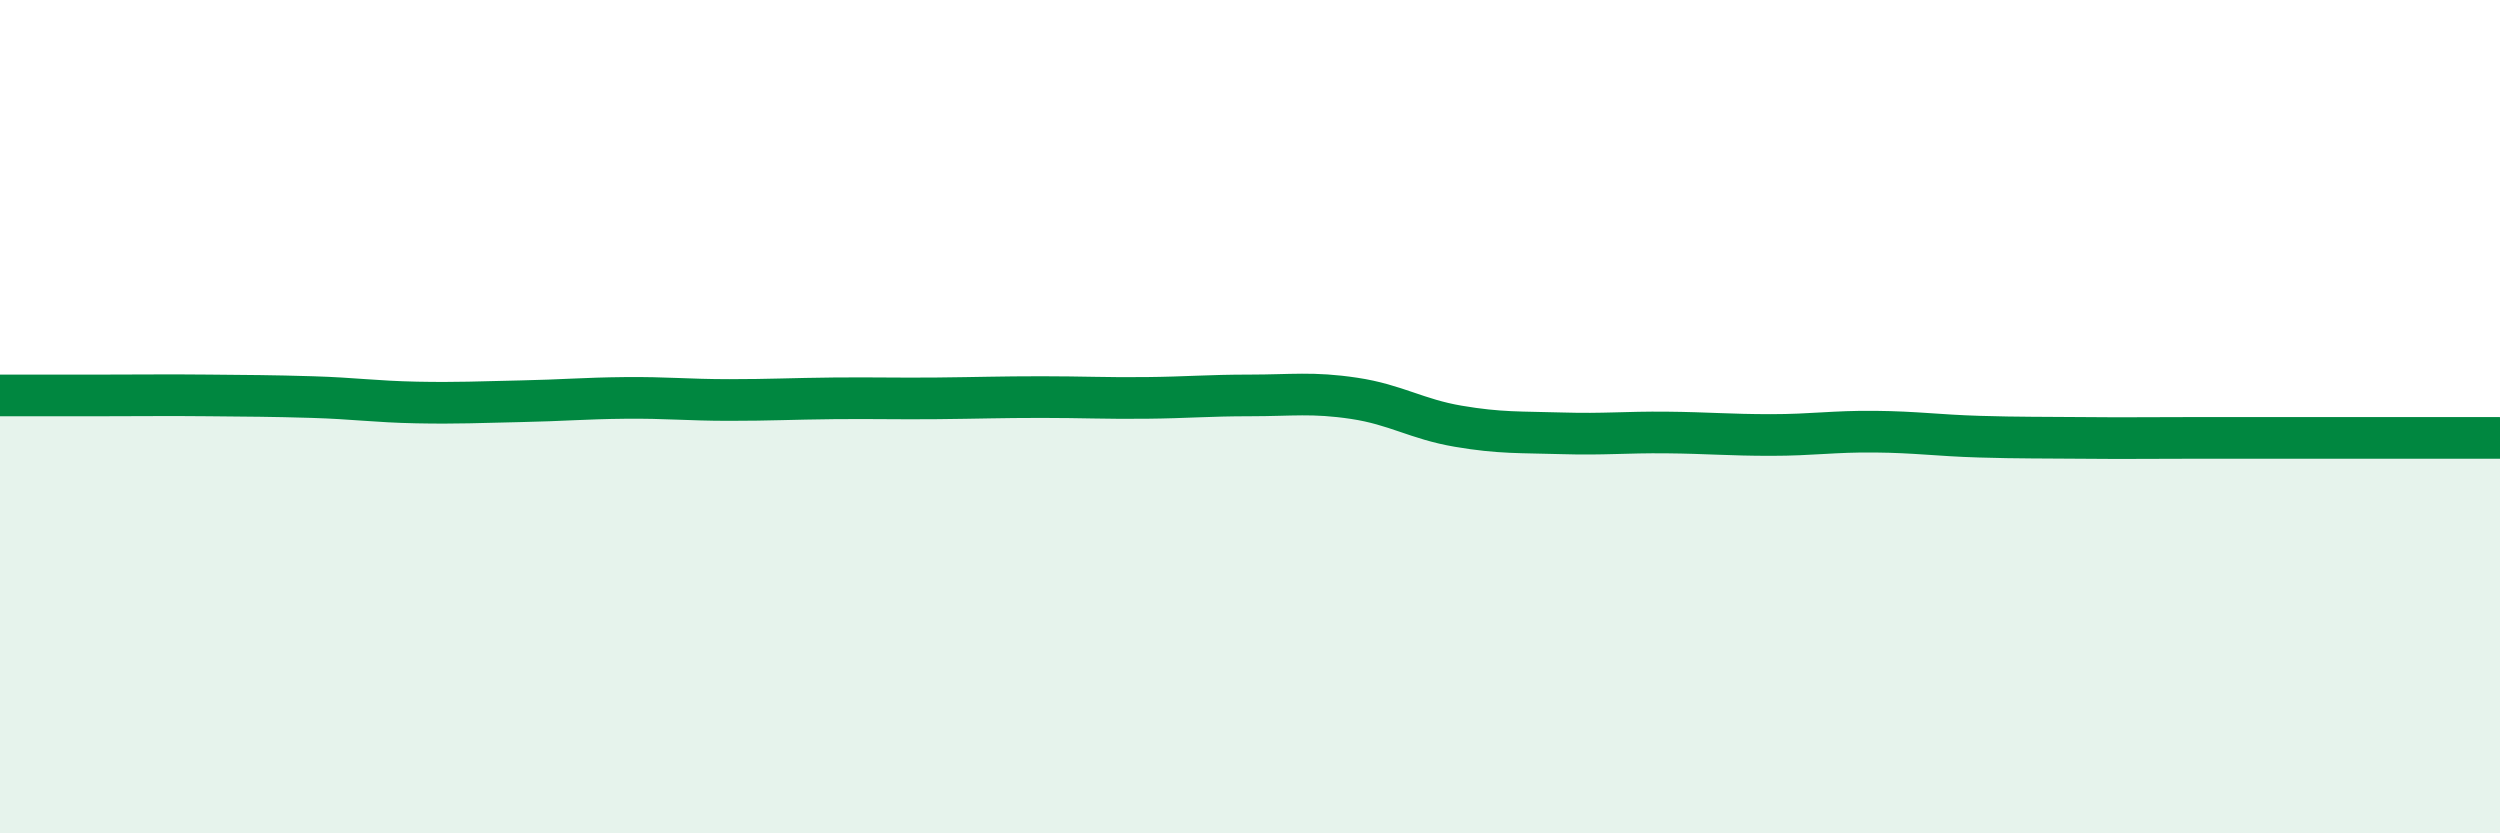 
    <svg width="60" height="20" viewBox="0 0 60 20" xmlns="http://www.w3.org/2000/svg">
      <path
        d="M 0,9.49 C 0.5,9.49 1.5,9.49 2.5,9.49 C 3.5,9.49 4,9.48 5,9.49 C 6,9.5 6.5,9.5 7.5,9.53 C 8.5,9.56 9,9.64 10,9.66 C 11,9.68 11.5,9.65 12.5,9.63 C 13.5,9.61 14,9.56 15,9.55 C 16,9.54 16.5,9.6 17.5,9.6 C 18.5,9.6 19,9.57 20,9.56 C 21,9.55 21.5,9.57 22.5,9.56 C 23.5,9.55 24,9.53 25,9.53 C 26,9.53 26.5,9.56 27.5,9.55 C 28.5,9.54 29,9.49 30,9.49 C 31,9.49 31.5,9.41 32.5,9.56 C 33.5,9.71 34,10.06 35,10.23 C 36,10.4 36.5,10.37 37.5,10.4 C 38.5,10.43 39,10.37 40,10.38 C 41,10.39 41.5,10.44 42.5,10.44 C 43.5,10.44 44,10.35 45,10.36 C 46,10.37 46.5,10.45 47.5,10.48 C 48.5,10.51 49,10.5 50,10.51 C 51,10.52 51.5,10.51 52.5,10.51 C 53.5,10.51 54,10.51 55,10.51 C 56,10.51 56.5,10.51 57.5,10.51 C 58.5,10.51 59.5,10.51 60,10.51L60 20L0 20Z"
        fill="#008740"
        opacity="0.1"
        stroke-linecap="round"
        stroke-linejoin="round"
      />
      <path
        d="M 0,9.49 C 0.5,9.49 1.5,9.49 2.5,9.49 C 3.5,9.49 4,9.48 5,9.49 C 6,9.5 6.5,9.5 7.5,9.53 C 8.5,9.56 9,9.64 10,9.66 C 11,9.68 11.5,9.65 12.5,9.63 C 13.5,9.61 14,9.56 15,9.55 C 16,9.54 16.5,9.6 17.5,9.6 C 18.5,9.6 19,9.57 20,9.56 C 21,9.55 21.5,9.57 22.5,9.56 C 23.5,9.55 24,9.53 25,9.53 C 26,9.53 26.5,9.56 27.5,9.55 C 28.5,9.54 29,9.49 30,9.49 C 31,9.49 31.5,9.41 32.5,9.56 C 33.5,9.71 34,10.06 35,10.23 C 36,10.4 36.5,10.37 37.5,10.4 C 38.5,10.43 39,10.37 40,10.38 C 41,10.39 41.5,10.44 42.5,10.44 C 43.5,10.44 44,10.35 45,10.36 C 46,10.37 46.5,10.45 47.5,10.48 C 48.5,10.51 49,10.5 50,10.51 C 51,10.52 51.5,10.51 52.5,10.51 C 53.5,10.51 54,10.51 55,10.51 C 56,10.51 56.5,10.51 57.5,10.51 C 58.5,10.51 59.5,10.51 60,10.51"
        stroke="#008740"
        stroke-width="1"
        fill="none"
        stroke-linecap="round"
        stroke-linejoin="round"
      />
    </svg>
  